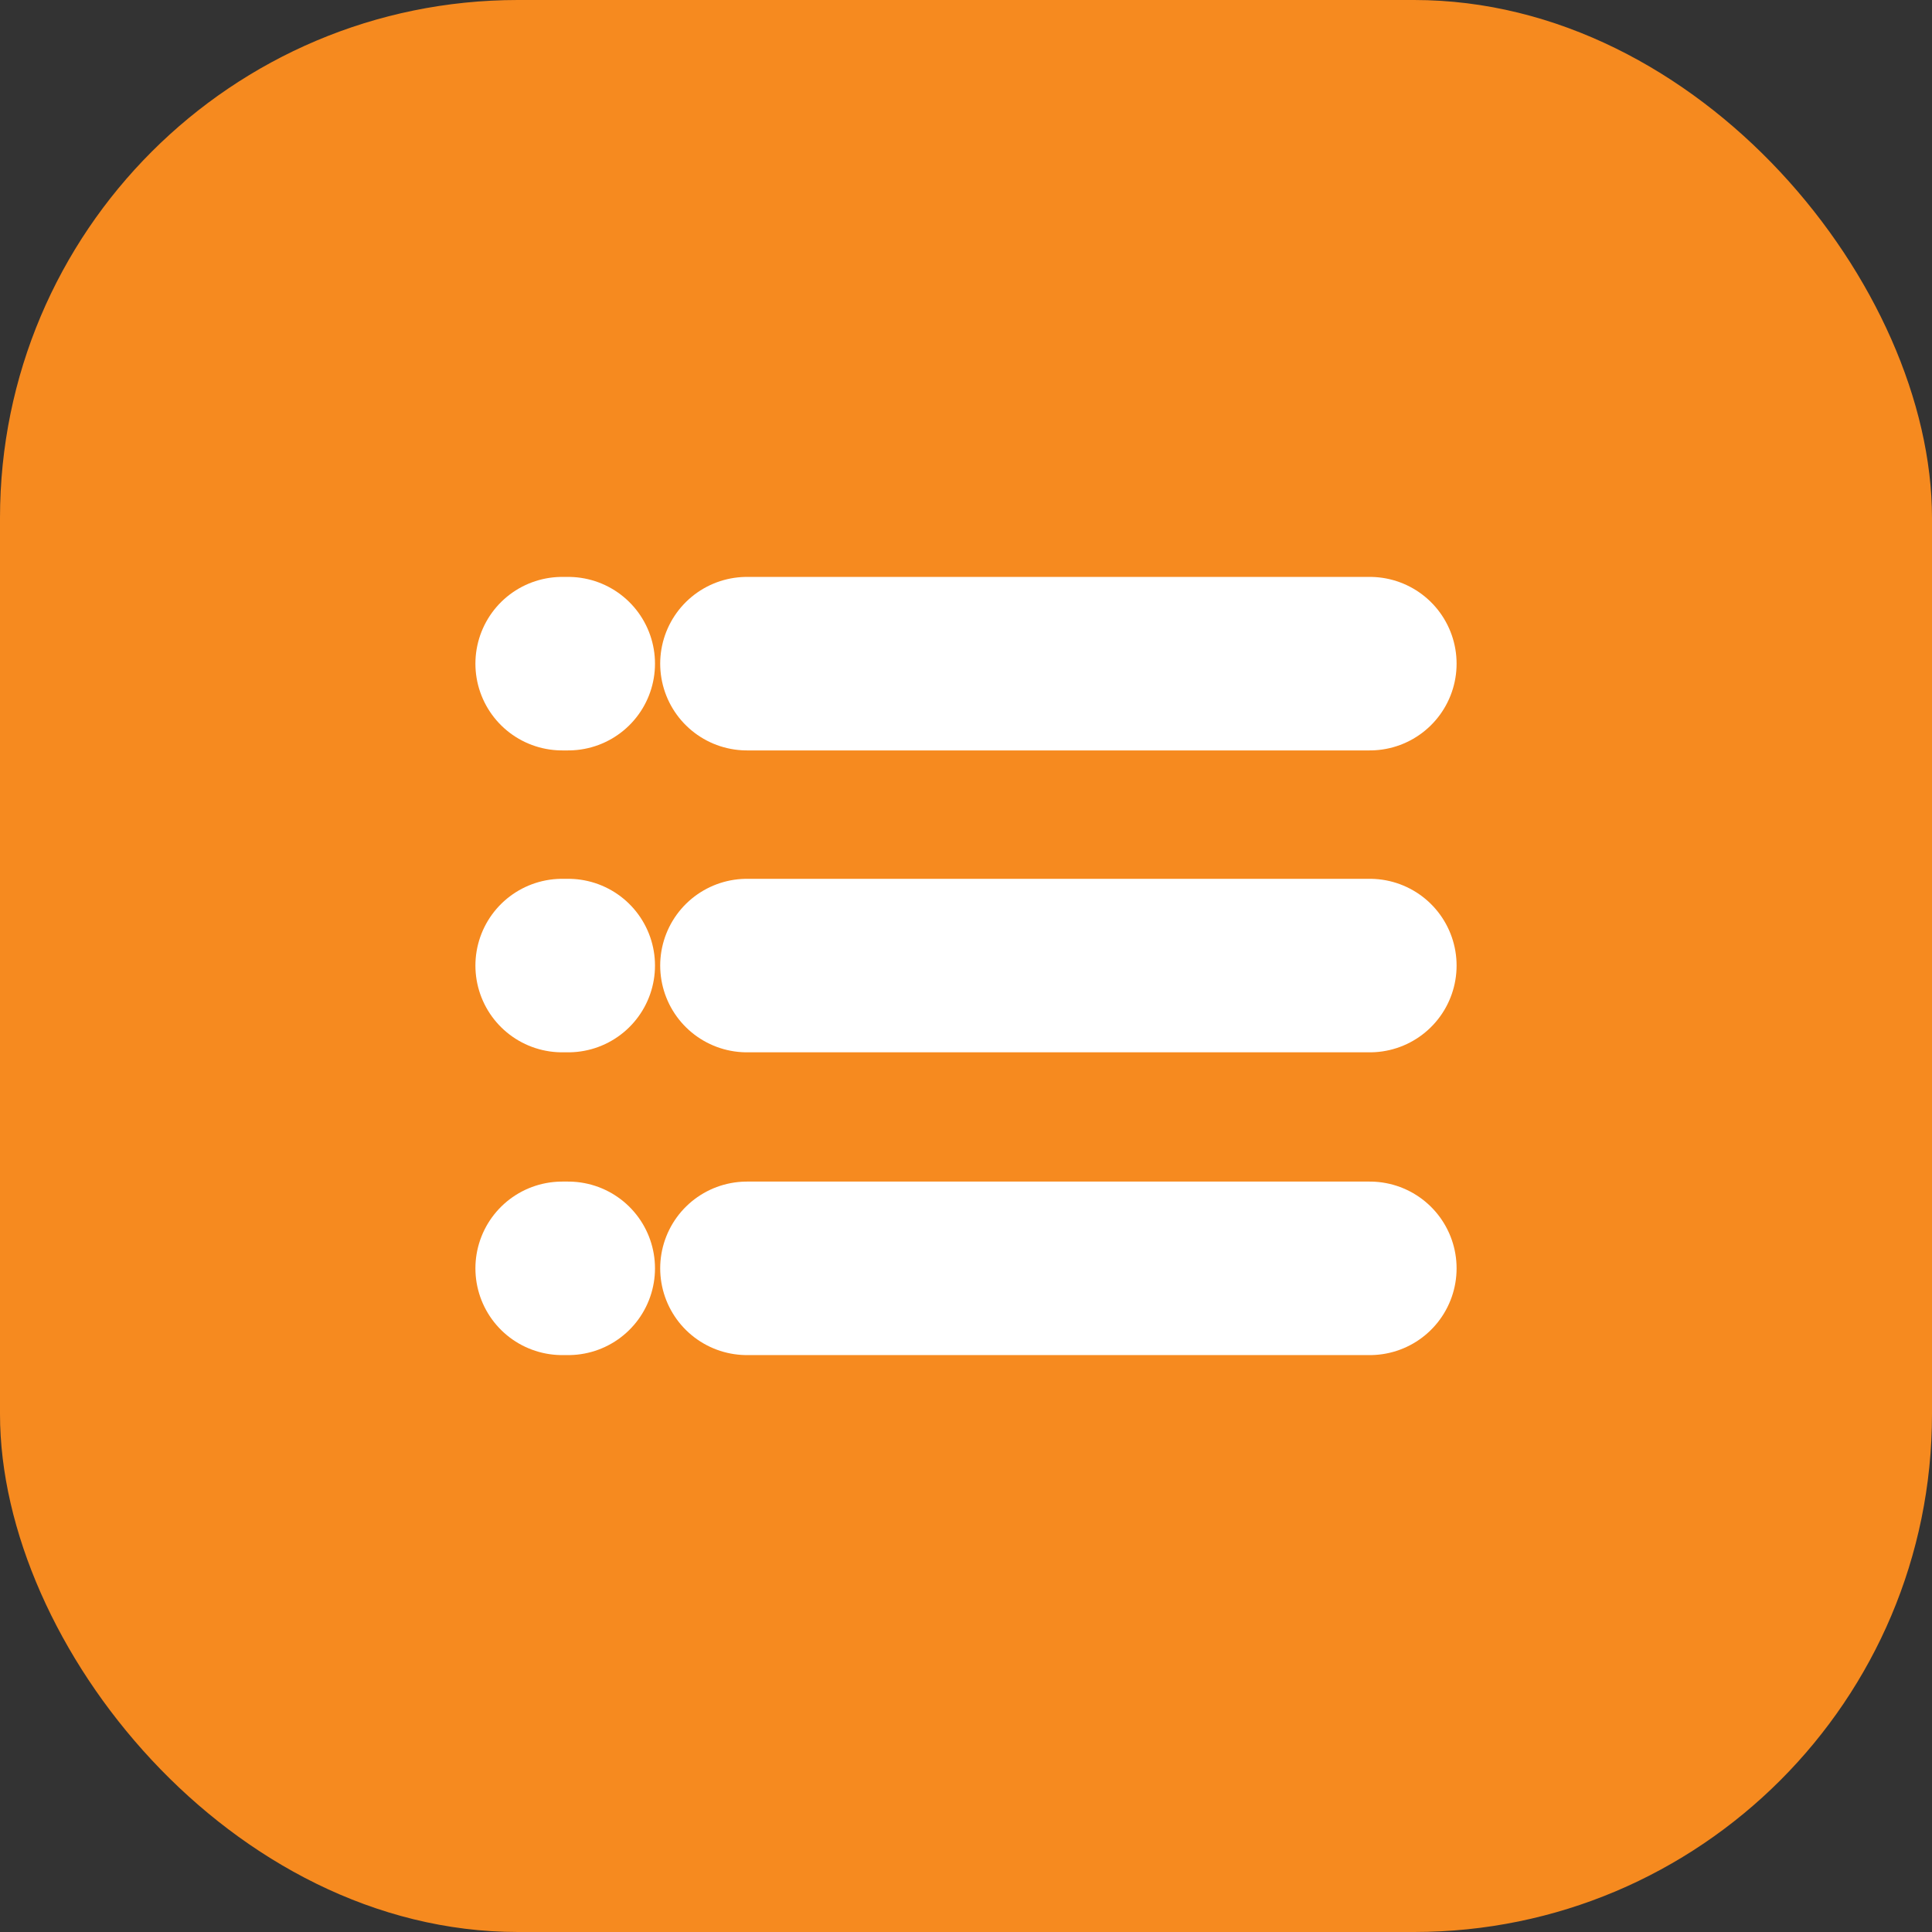 <?xml version="1.0" encoding="UTF-8"?>
<svg id="Layer_2" data-name="Layer 2" xmlns="http://www.w3.org/2000/svg" viewBox="0 0 22.27 22.27">
  <rect x="0" y="0" width="22.27" height="22.27" fill="#333333" stroke="none"/>
  <defs>
    <style>
      .cls-1 {
        fill: #f68a1f;
      }

      .cls-2 {
        fill: none;
        stroke: #fff;
        stroke-linecap: round;
        stroke-width: 2px;
      }
    </style>
  </defs>
  <g id="Layer_1-2" data-name="Layer 1">
    <g>
      <rect class="cls-1" width="22.27" height="22.27" rx="5.97" ry="5.97"/>
      <line class="cls-2" x1="8.61" y1="7.65" x2="15.79" y2="7.65"/>
      <line class="cls-2" x1="6.48" y1="7.65" x2="6.55" y2="7.65"/>
      <line class="cls-2" x1="8.61" y1="11.13" x2="15.79" y2="11.13"/>
      <line class="cls-2" x1="6.48" y1="11.13" x2="6.55" y2="11.13"/>
      <line class="cls-2" x1="8.61" y1="14.62" x2="15.79" y2="14.62"/>
      <line class="cls-2" x1="6.48" y1="14.62" x2="6.55" y2="14.62"/>
    </g>
  </g>
</svg>